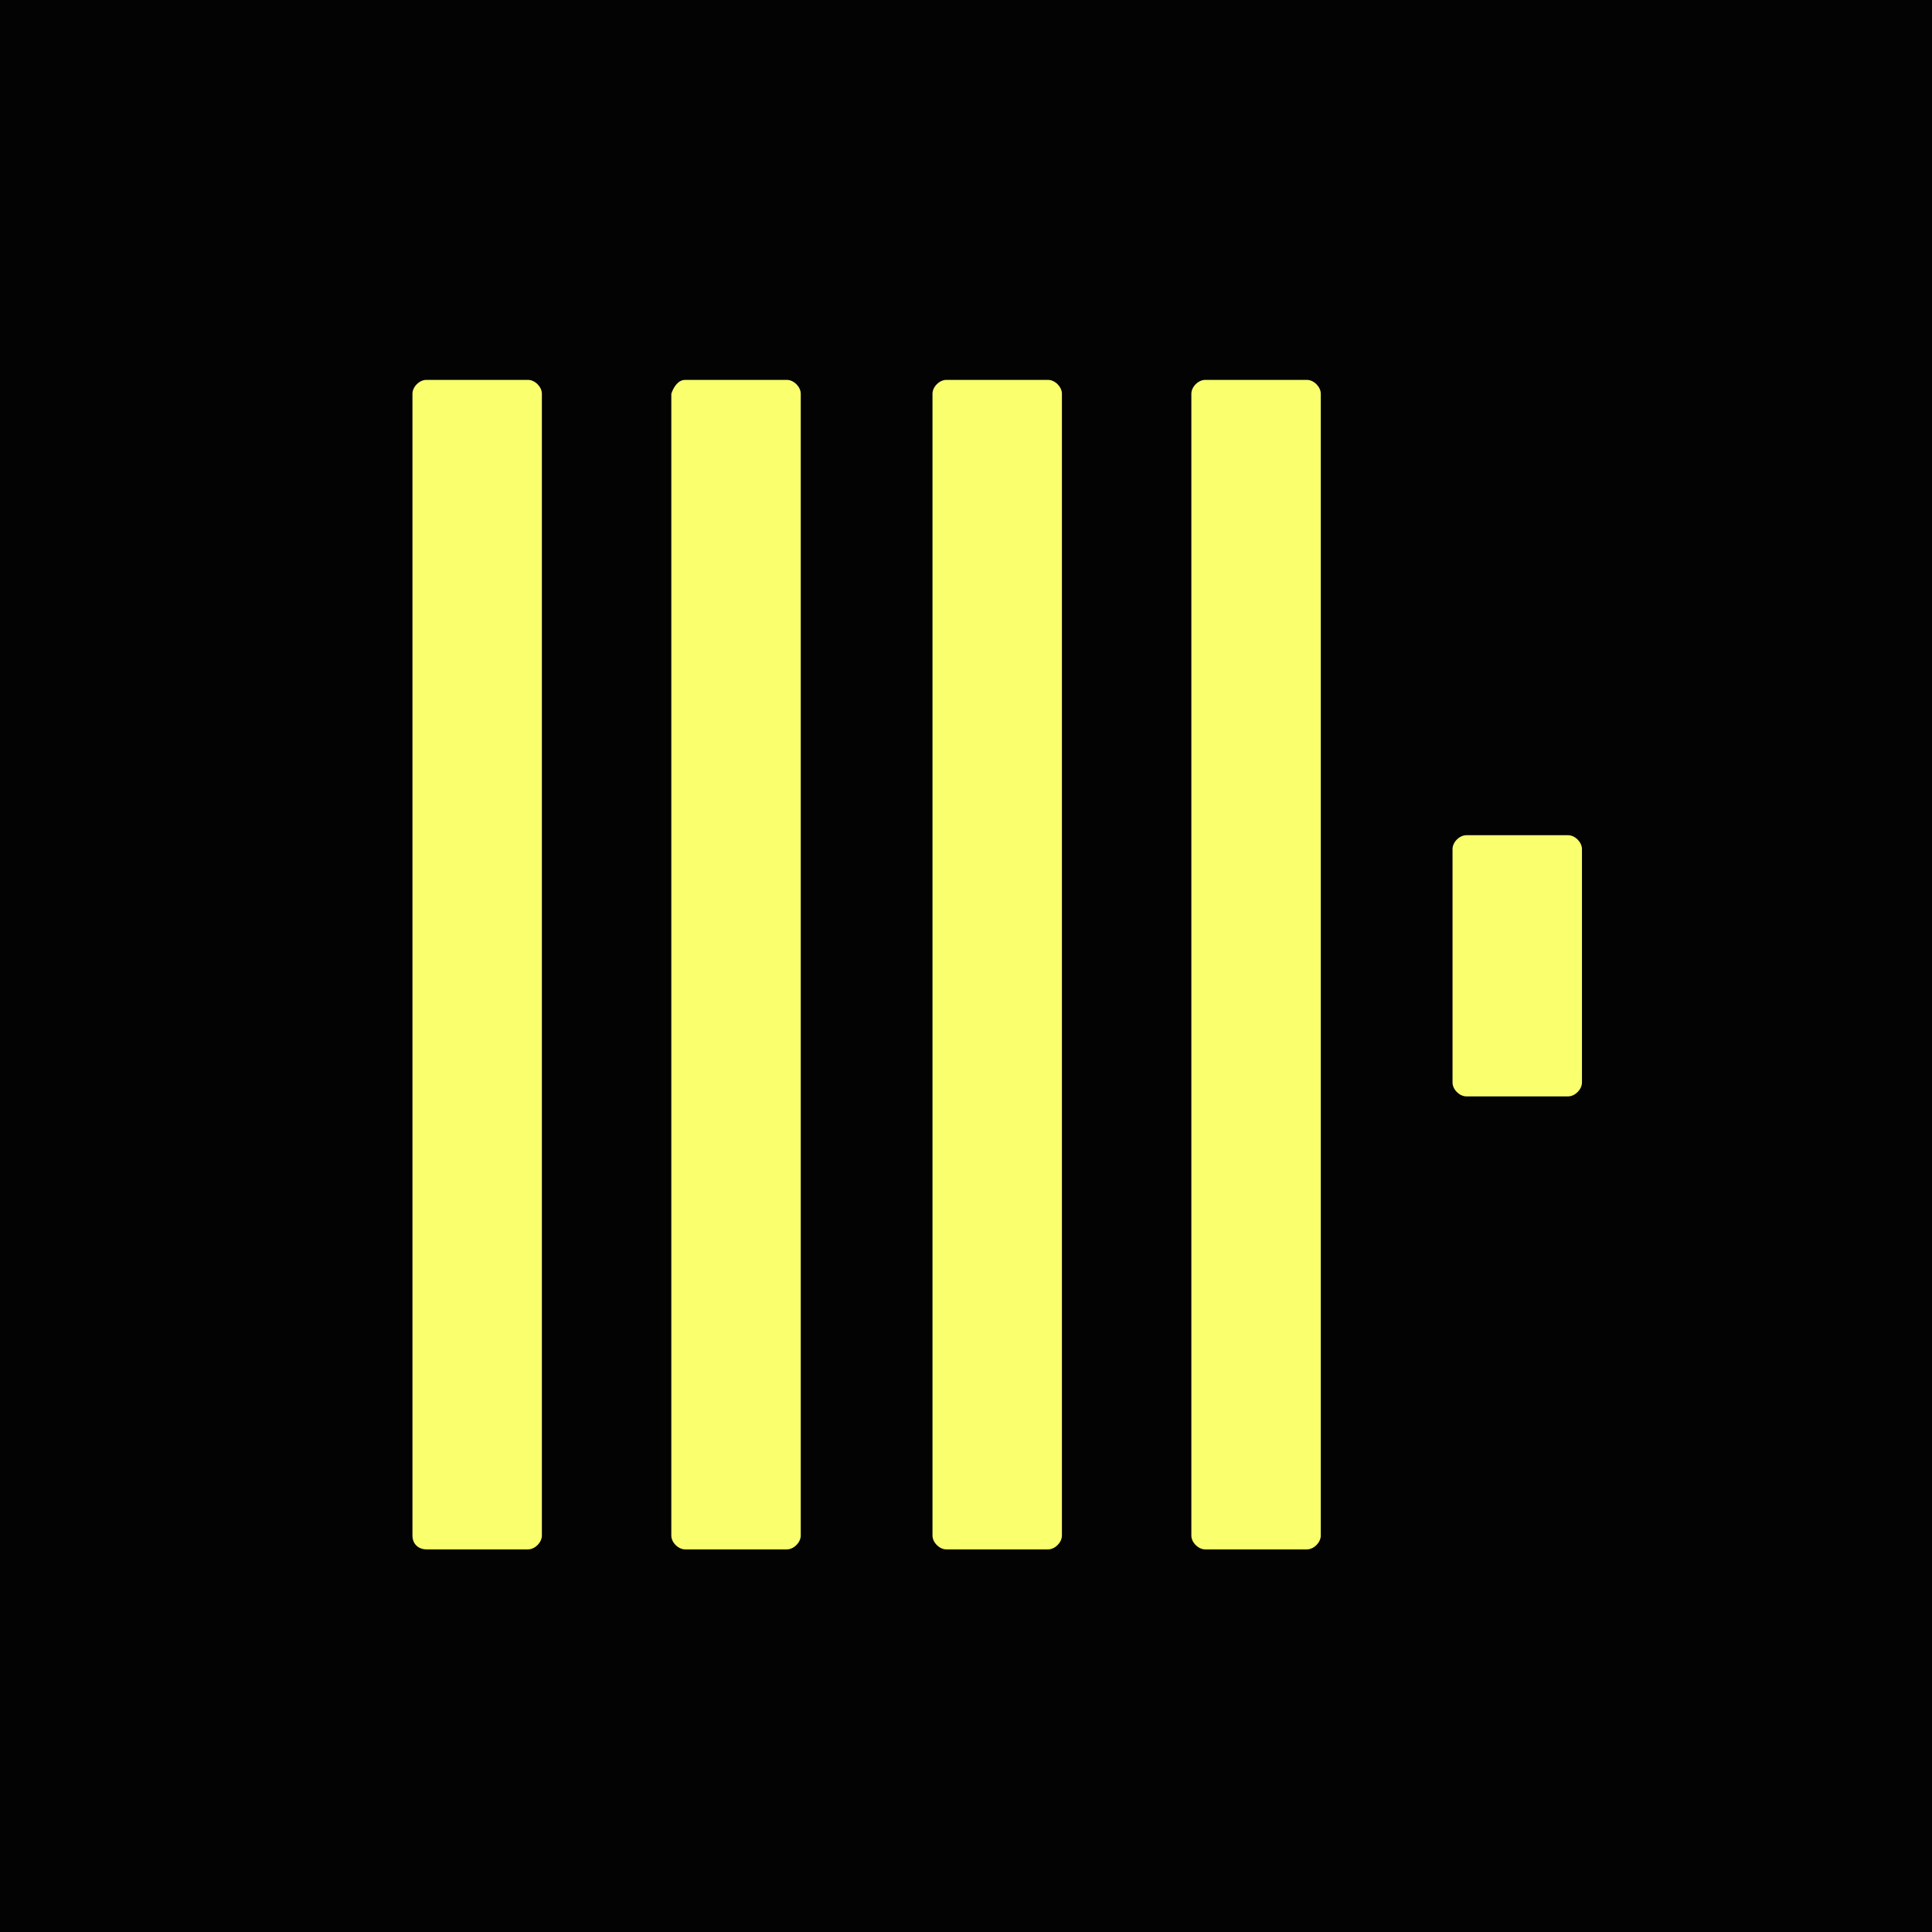 <svg width="712" height="712" viewBox="0 0 712 712" fill="none" xmlns="http://www.w3.org/2000/svg">
<rect width="712" height="712" fill="#030303"/>
<g clip-path="url(#clip0_1504_73)">
<path d="M157.111 140H194.589C197.144 140 199.7 142.555 199.7 145.111V565.889C199.7 568.445 197.144 571 194.589 571H157.111C154.555 571 152 569.296 152 565.889V145.111C152 142.555 154.555 140 157.111 140Z" fill="#FAFF6E"/>
<path d="M252.51 140H289.988C292.544 140 295.099 142.555 295.099 145.111V565.889C295.099 568.445 292.544 571 289.988 571H252.51C249.955 571 247.399 568.445 247.399 565.889V145.111C248.251 142.555 249.955 140 252.51 140Z" fill="#FAFF6E"/>
<path d="M348.761 140H386.239C388.795 140 391.35 142.555 391.35 145.111V565.889C391.35 568.445 388.795 571 386.239 571H348.761C346.206 571 343.65 568.445 343.65 565.889V145.111C343.65 142.555 346.206 140 348.761 140Z" fill="#FAFF6E"/>
<path d="M444.16 140H481.638C484.194 140 486.749 142.555 486.749 145.111V565.889C486.749 568.445 484.194 571 481.638 571H444.16C441.605 571 439.05 568.445 439.05 565.889V145.111C439.05 142.555 441.605 140 444.16 140Z" fill="#FAFF6E"/>
<path d="M540.411 307.801H577.889C580.445 307.801 583 310.356 583 312.911V398.941C583 401.496 580.445 404.052 577.889 404.052H540.411C537.856 404.052 535.3 401.496 535.3 398.941V312.911C535.3 310.356 537.856 307.801 540.411 307.801Z" fill="#FAFF6E"/>
</g>
<defs>
<clipPath id="clip0_1504_73">
<rect width="431" height="431" fill="white" transform="translate(152 140)"/>
</clipPath>
</defs>
</svg>
